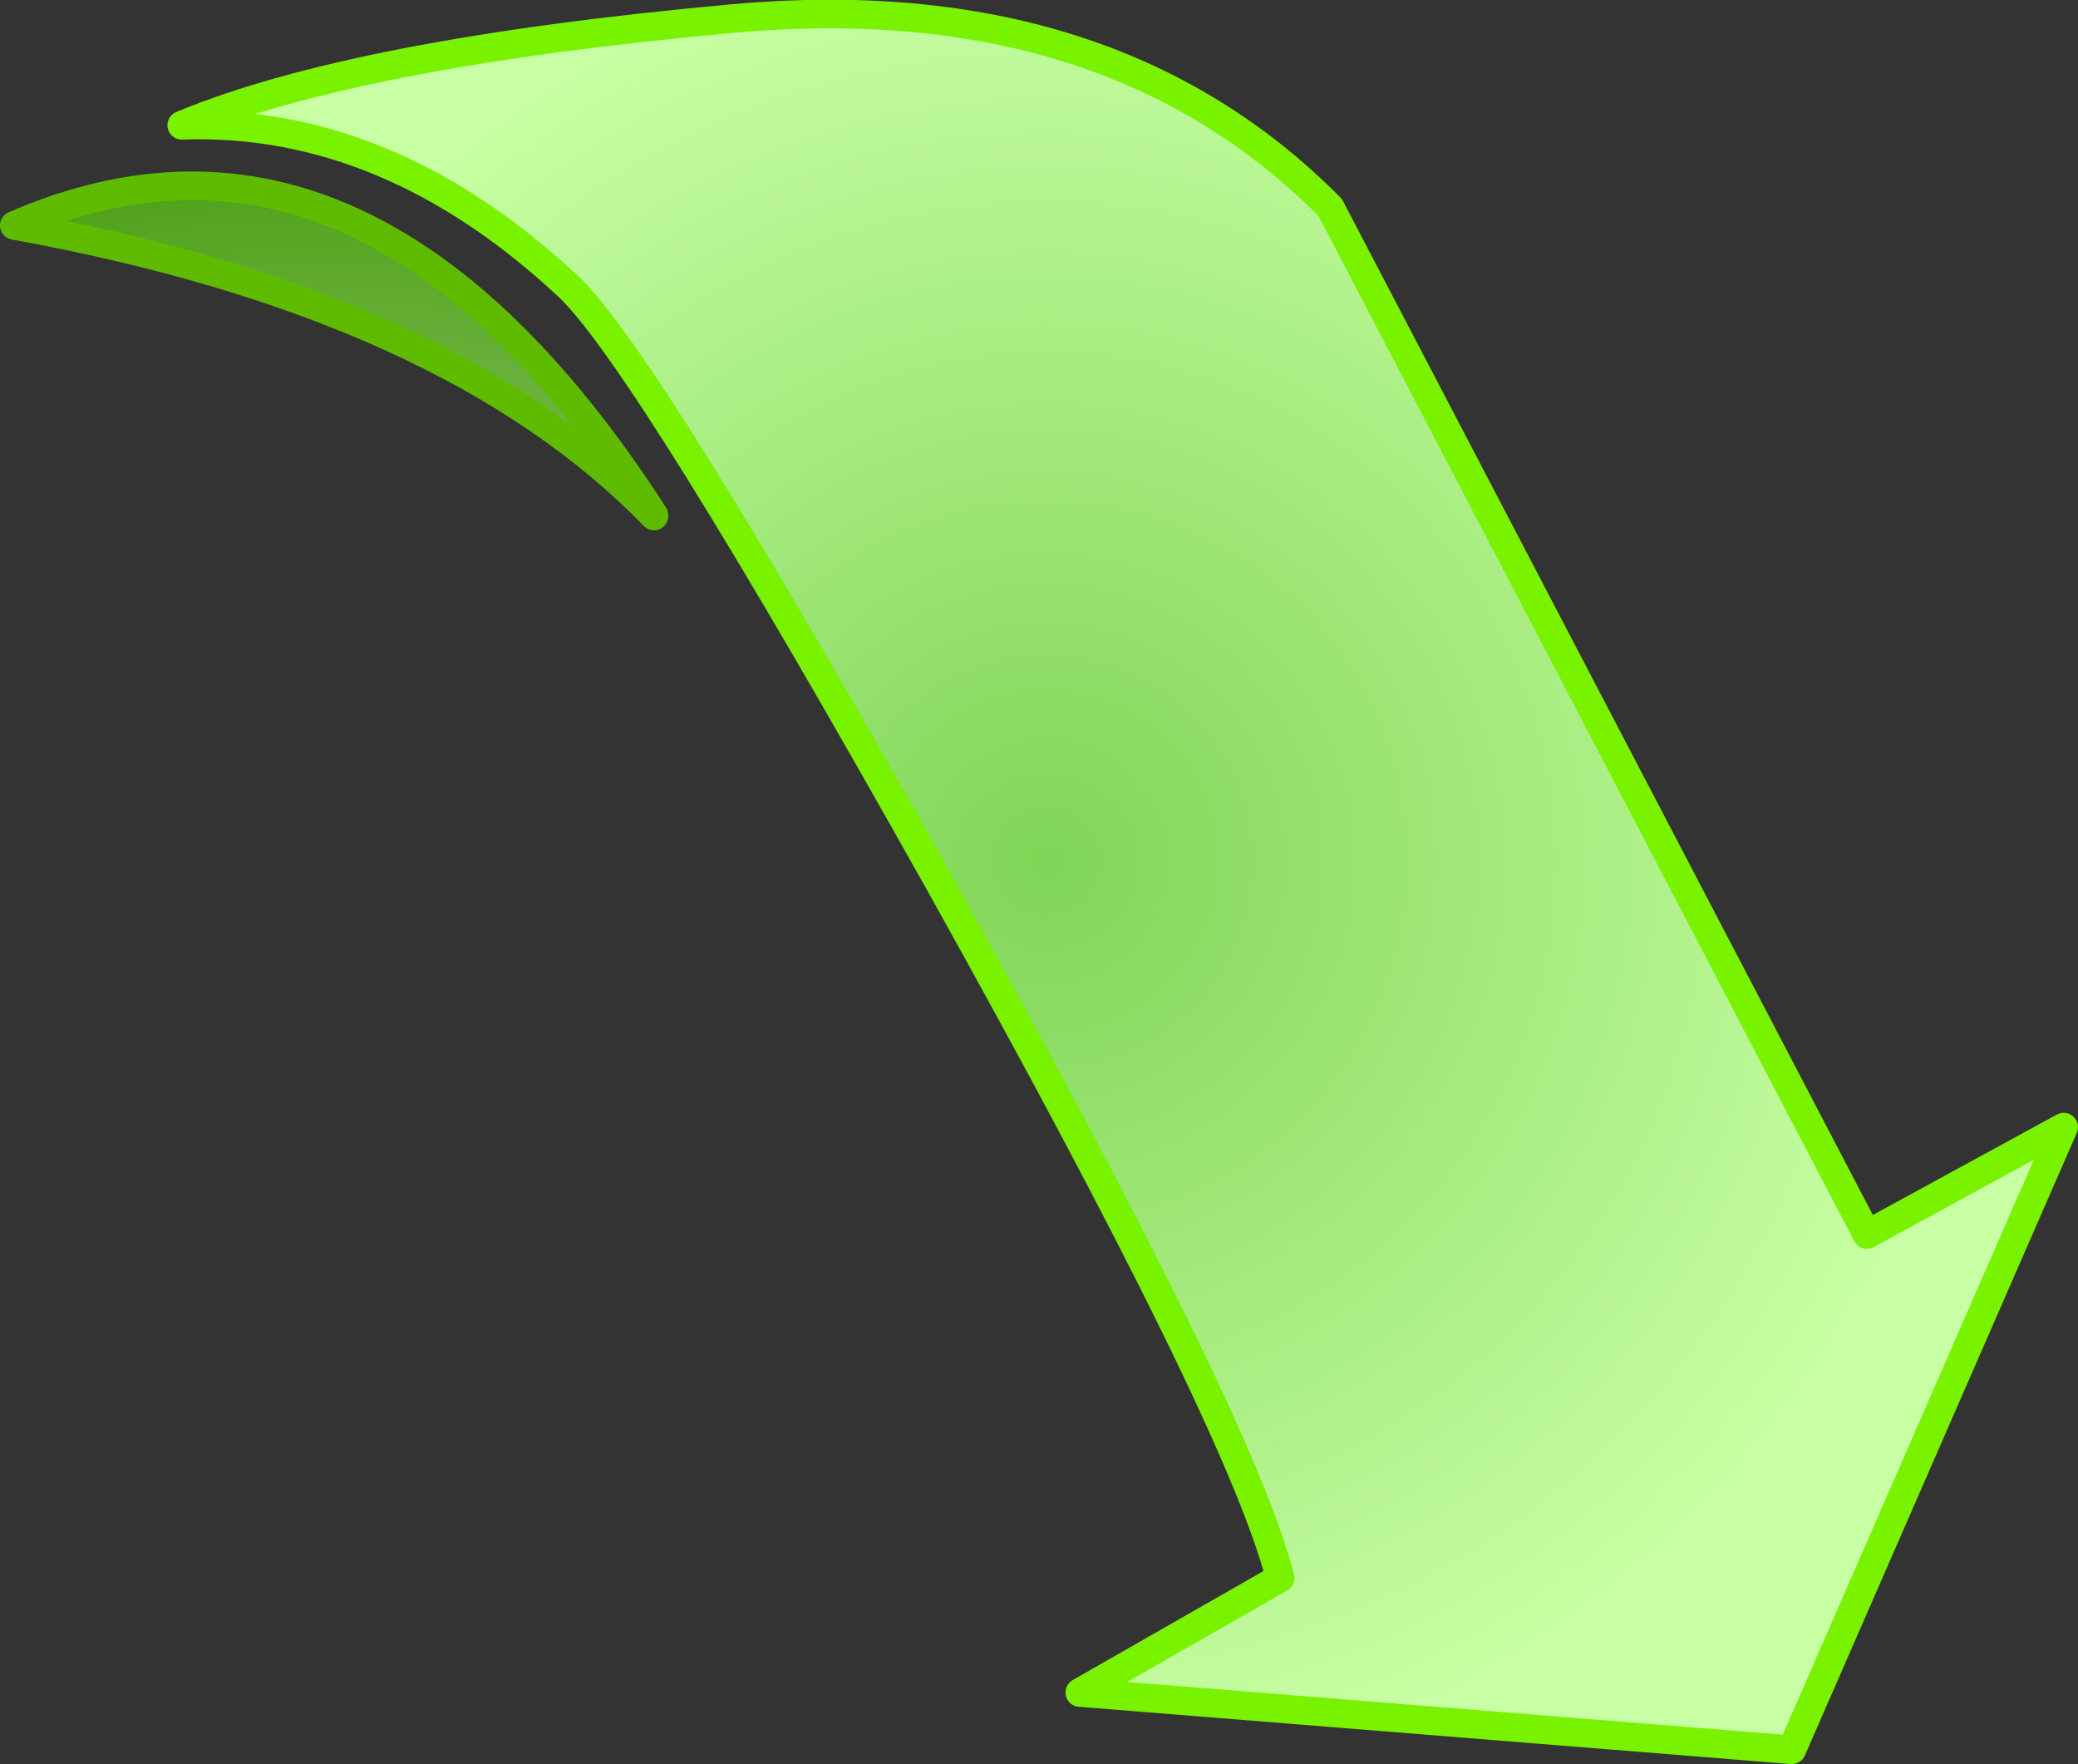 <?xml version="1.0" encoding="UTF-8" standalone="no"?>
<svg xmlns:xlink="http://www.w3.org/1999/xlink" height="123.25px" width="145.2px" xmlns="http://www.w3.org/2000/svg">
  <rect width="100%" height="100%" fill="#333333" stroke="none"/>
  <g transform="matrix(1.0, 0.0, 0.0, 1.0, 72.1, 61.7)">
    <path d="M-26.4 -25.65 Q-40.75 -40.45 -71.1 -45.95 -46.4 -56.7 -26.4 -25.7 L-26.4 -25.65" fill="url(#gradient0)" fill-rule="evenodd" stroke="none"/>
    <path d="M-32.4 -41.7 Q-45.0 -53.45 -59.4 -52.95 -47.3 -58.0 -20.95 -60.4 5.4 -62.8 20.85 -47.2 L58.35 24.55 72.1 17.05 53.1 60.55 3.35 56.55 17.35 48.55 Q14.6 37.7 -6.45 0.0 -27.0 -36.65 -32.4 -41.7" fill="url(#gradient1)" fill-rule="evenodd" stroke="none"/>
    <path d="M-32.4 -41.7 Q-27.0 -36.65 -6.45 0.0 14.6 37.7 17.35 48.55 L3.35 56.55 53.1 60.55 72.1 17.05 58.35 24.55 20.85 -47.2 Q5.4 -62.8 -20.95 -60.4 -47.3 -58.0 -59.4 -52.95 -45.0 -53.45 -32.4 -41.7" fill="none" stroke="#79f200" stroke-linecap="round" stroke-linejoin="round" stroke-width="2.0"/>
    <path d="M-26.4 -25.65 Q-40.75 -40.45 -71.1 -45.95 -46.4 -56.7 -26.4 -25.7 L-26.4 -25.65" fill="none" stroke="#5ebb00" stroke-linecap="round" stroke-linejoin="round" stroke-width="2.0"/>
  </g>
  <defs>
    <radialGradient cx="0" cy="0" fx="3.2" fy="0" gradientTransform="matrix(0.105, 0.0, 0.0, 0.105, -50.0, 25.5)" gradientUnits="userSpaceOnUse" id="gradient0" r="819.2" spreadMethod="pad">
      <stop offset="0.0" stop-color="#80d557"/>
      <stop offset="0.0" stop-color="#e7ffd7"/>
      <stop offset="0.0" stop-color="#e5fed4"/>
      <stop offset="1.0" stop-color="#3a9300"/>
    </radialGradient>
    <radialGradient cx="0" cy="0" gradientTransform="matrix(0.079, 0.0, 0.0, 0.079, 1.0, -1.5)" gradientUnits="userSpaceOnUse" id="gradient1" r="819.2" spreadMethod="pad">
      <stop offset="0.0" stop-color="#388c00"/>
      <stop offset="0.0" stop-color="#80d557"/>
      <stop offset="1.0" stop-color="#c8ffa4"/>
    </radialGradient>
  </defs>
</svg>
